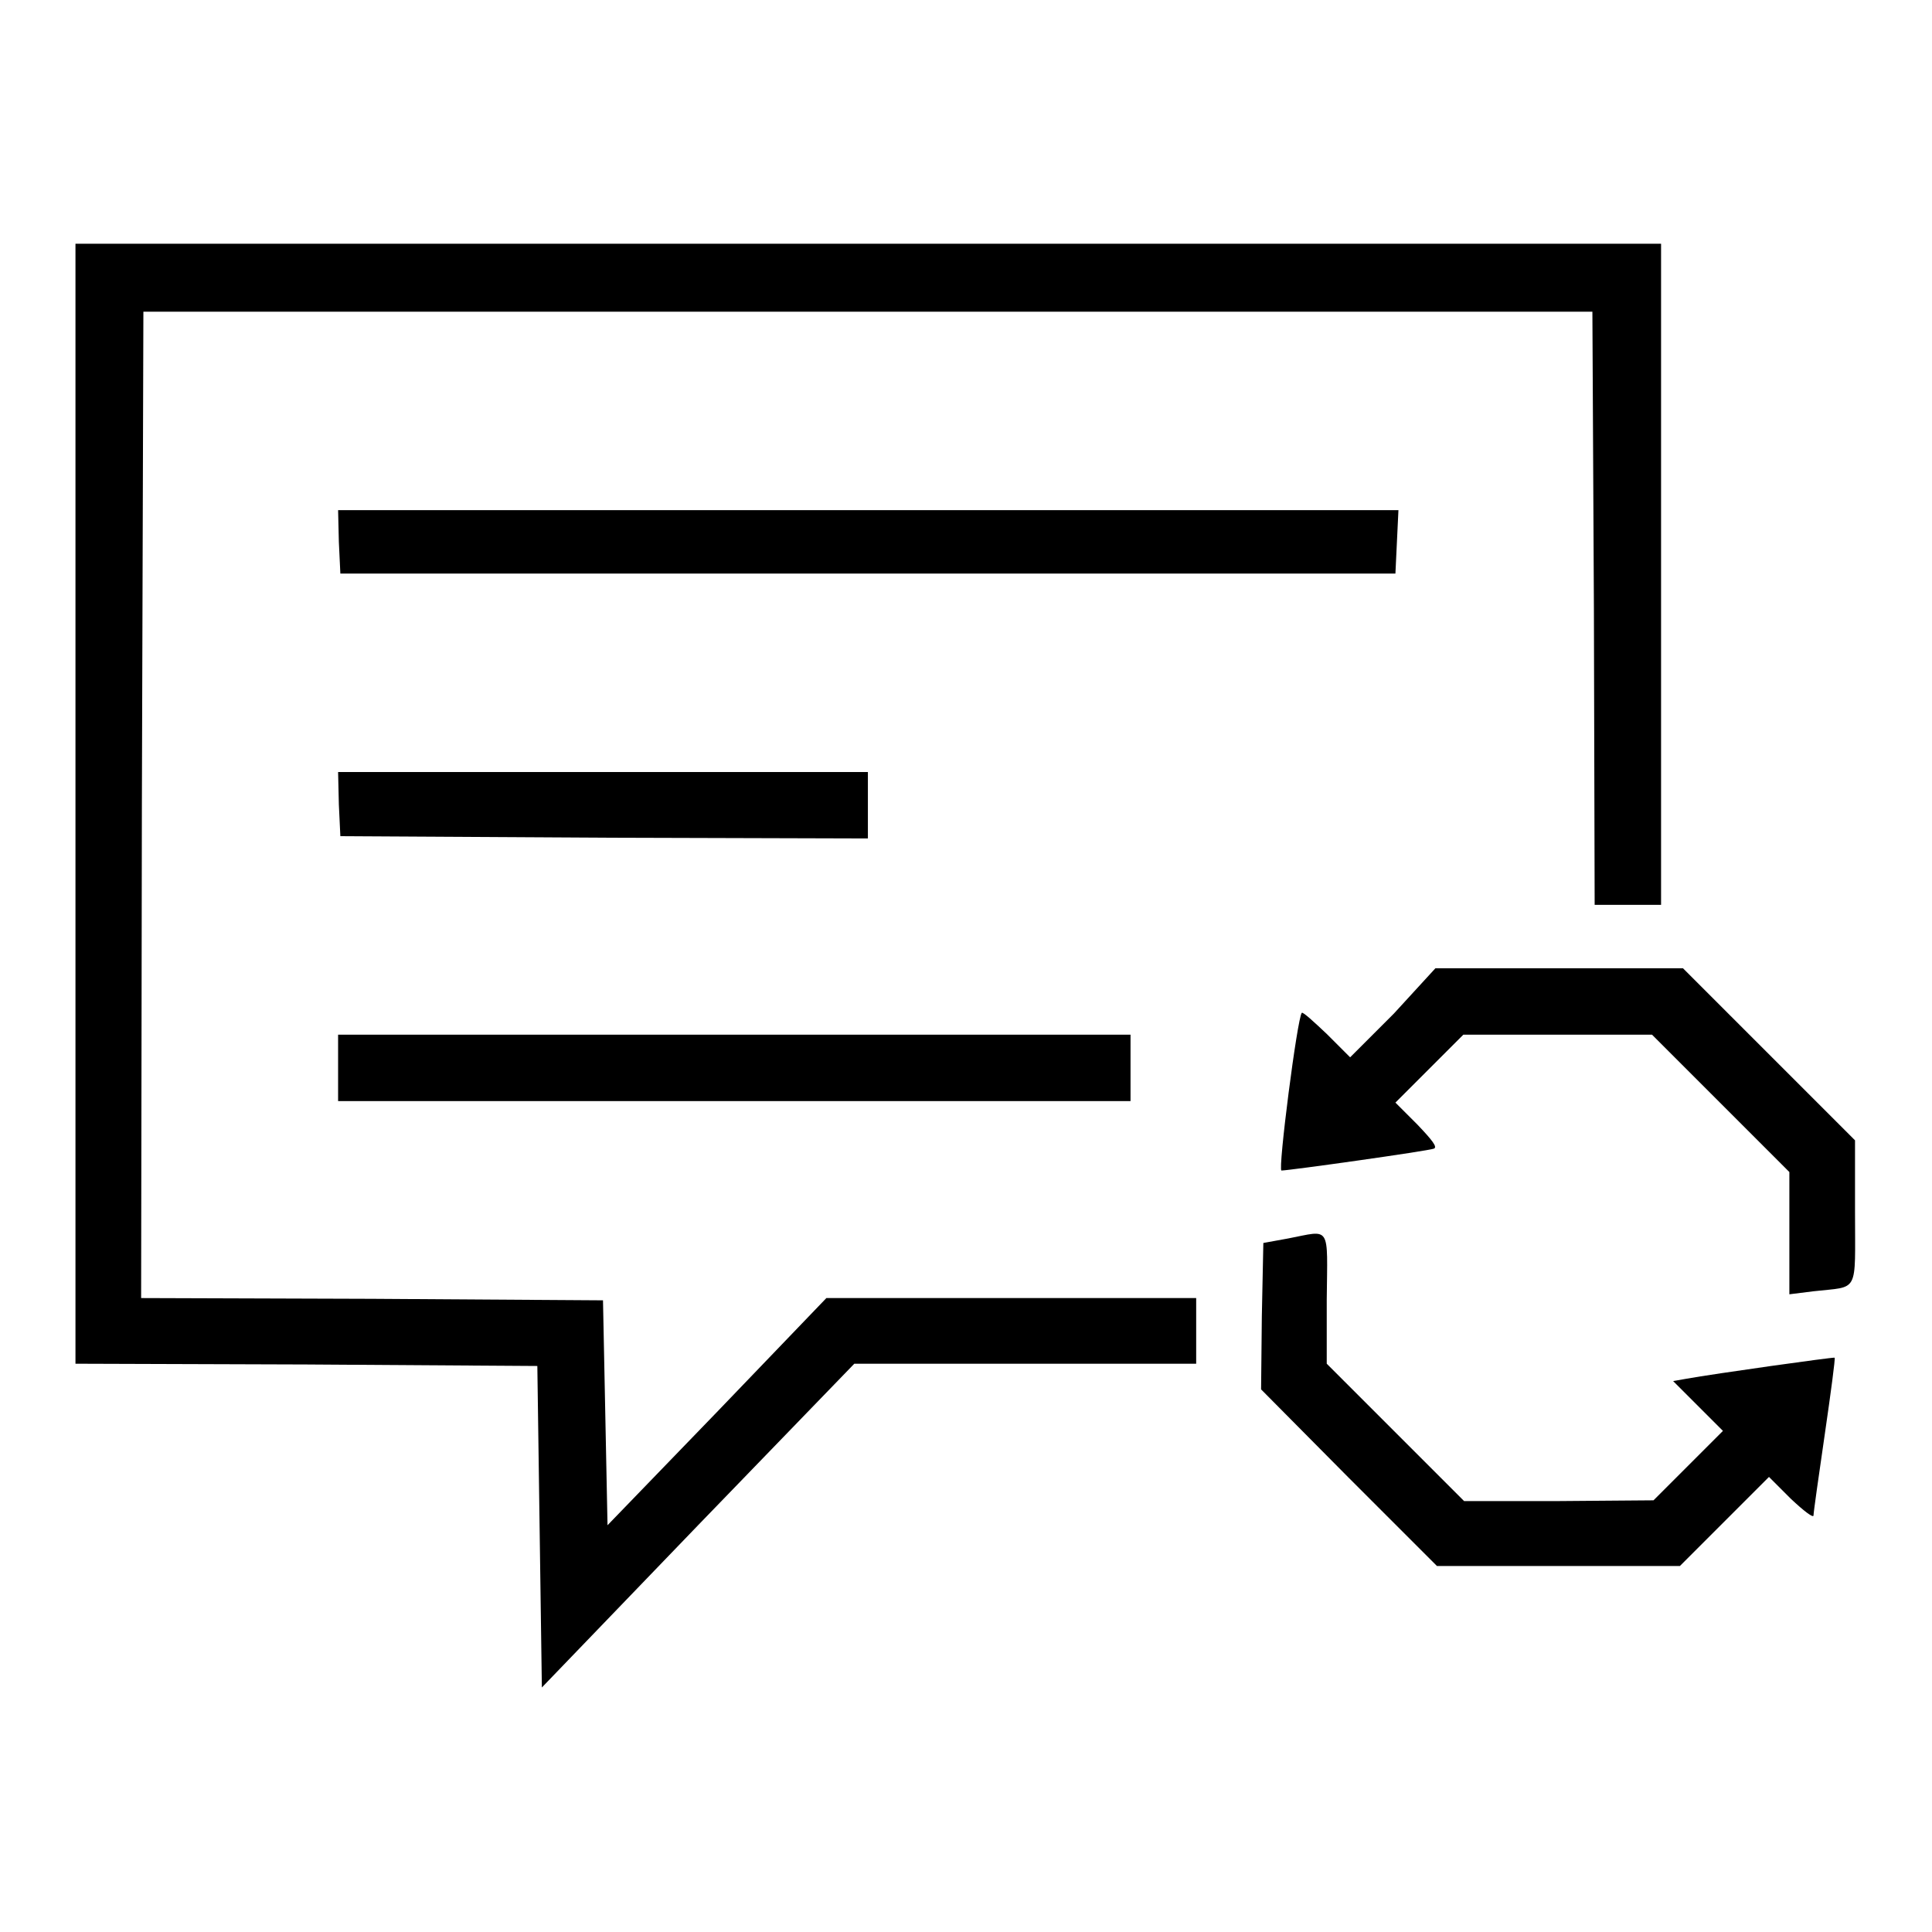 <?xml version="1.0" encoding="utf-8"?>
<!-- Svg Vector Icons : http://www.onlinewebfonts.com/icon -->
<!DOCTYPE svg PUBLIC "-//W3C//DTD SVG 1.1//EN" "http://www.w3.org/Graphics/SVG/1.1/DTD/svg11.dtd">
<svg version="1.1" xmlns="http://www.w3.org/2000/svg" xmlns:xlink="http://www.w3.org/1999/xlink" x="0px" y="0px" viewBox="0 0 256 256" enable-background="new 0 0 256 256" xml:space="preserve">
<g><g><g><path fill="#000000" d="M10,106.5v74.2l30.6,0.1l30.6,0.2l0.3,21.3l0.3,21.3l20.7-21.5l20.7-21.4h22.6h22.7v-4.4V172h-24.5h-24.5l-14.5,15.1l-14.5,15l-0.3-14.9l-0.3-14.9l-30.6-0.2L18.7,172l0.1-65.4L19,41.3h96h96l0.2,39.3l0.1,39.3h4.4h4.4V76.1V32.3H114.9H10V106.5z"/><path fill="#000000" d="M44.9,71.8l0.2,4.2h69.9h69.9l0.2-4.2l0.2-4.2h-70.2H44.8L44.9,71.8z"/><path fill="#000000" d="M44.9,106.6l0.2,4.2l35,0.2l34.9,0.1v-4.4v-4.4H79.9H44.8L44.9,106.6z"/><path fill="#000000" d="M184.7,134.3l-5.8,5.8l-3.1-3.1c-1.7-1.6-3.1-2.9-3.3-2.8c-0.6,0.6-3.2,20.9-2.7,20.9c1,0,19.5-2.6,20.2-2.9c0.5-0.2-0.2-1.1-2.2-3.2l-2.9-2.9l4.5-4.5l4.5-4.5h12.5h12.5l9.1,9.1l9.1,9.1v8.1v8.1l3.2-0.4c6.1-0.7,5.5,0.5,5.5-10.5v-9.5l-11.4-11.4l-11.4-11.4h-16.4h-16.4L184.7,134.3z"/><path fill="#000000" d="M44.8,141.6v4.3h52.5h52.5v-4.4v-4.4H97.3H44.8V141.6z"/><path fill="#000000" d="M170.7,164.1l-3.3,0.6l-0.2,9.7l-0.1,9.7l11.6,11.7l11.7,11.7h16.1h16.1l5.9-5.9l5.9-5.9l2.9,2.9c1.7,1.6,3,2.6,3,2.2c0-0.4,0.7-5.3,1.5-10.8c0.8-5.5,1.4-10,1.3-10.1c-0.1-0.1-15.8,2.1-19.7,2.8l-1.7,0.3l3.3,3.3l3.3,3.3l-4.6,4.6l-4.6,4.6l-12.6,0.1H194l-9.1-9.1l-9.1-9.1v-8.5C175.9,162.2,176.4,163,170.7,164.1z"/></g></g></g>
</svg>